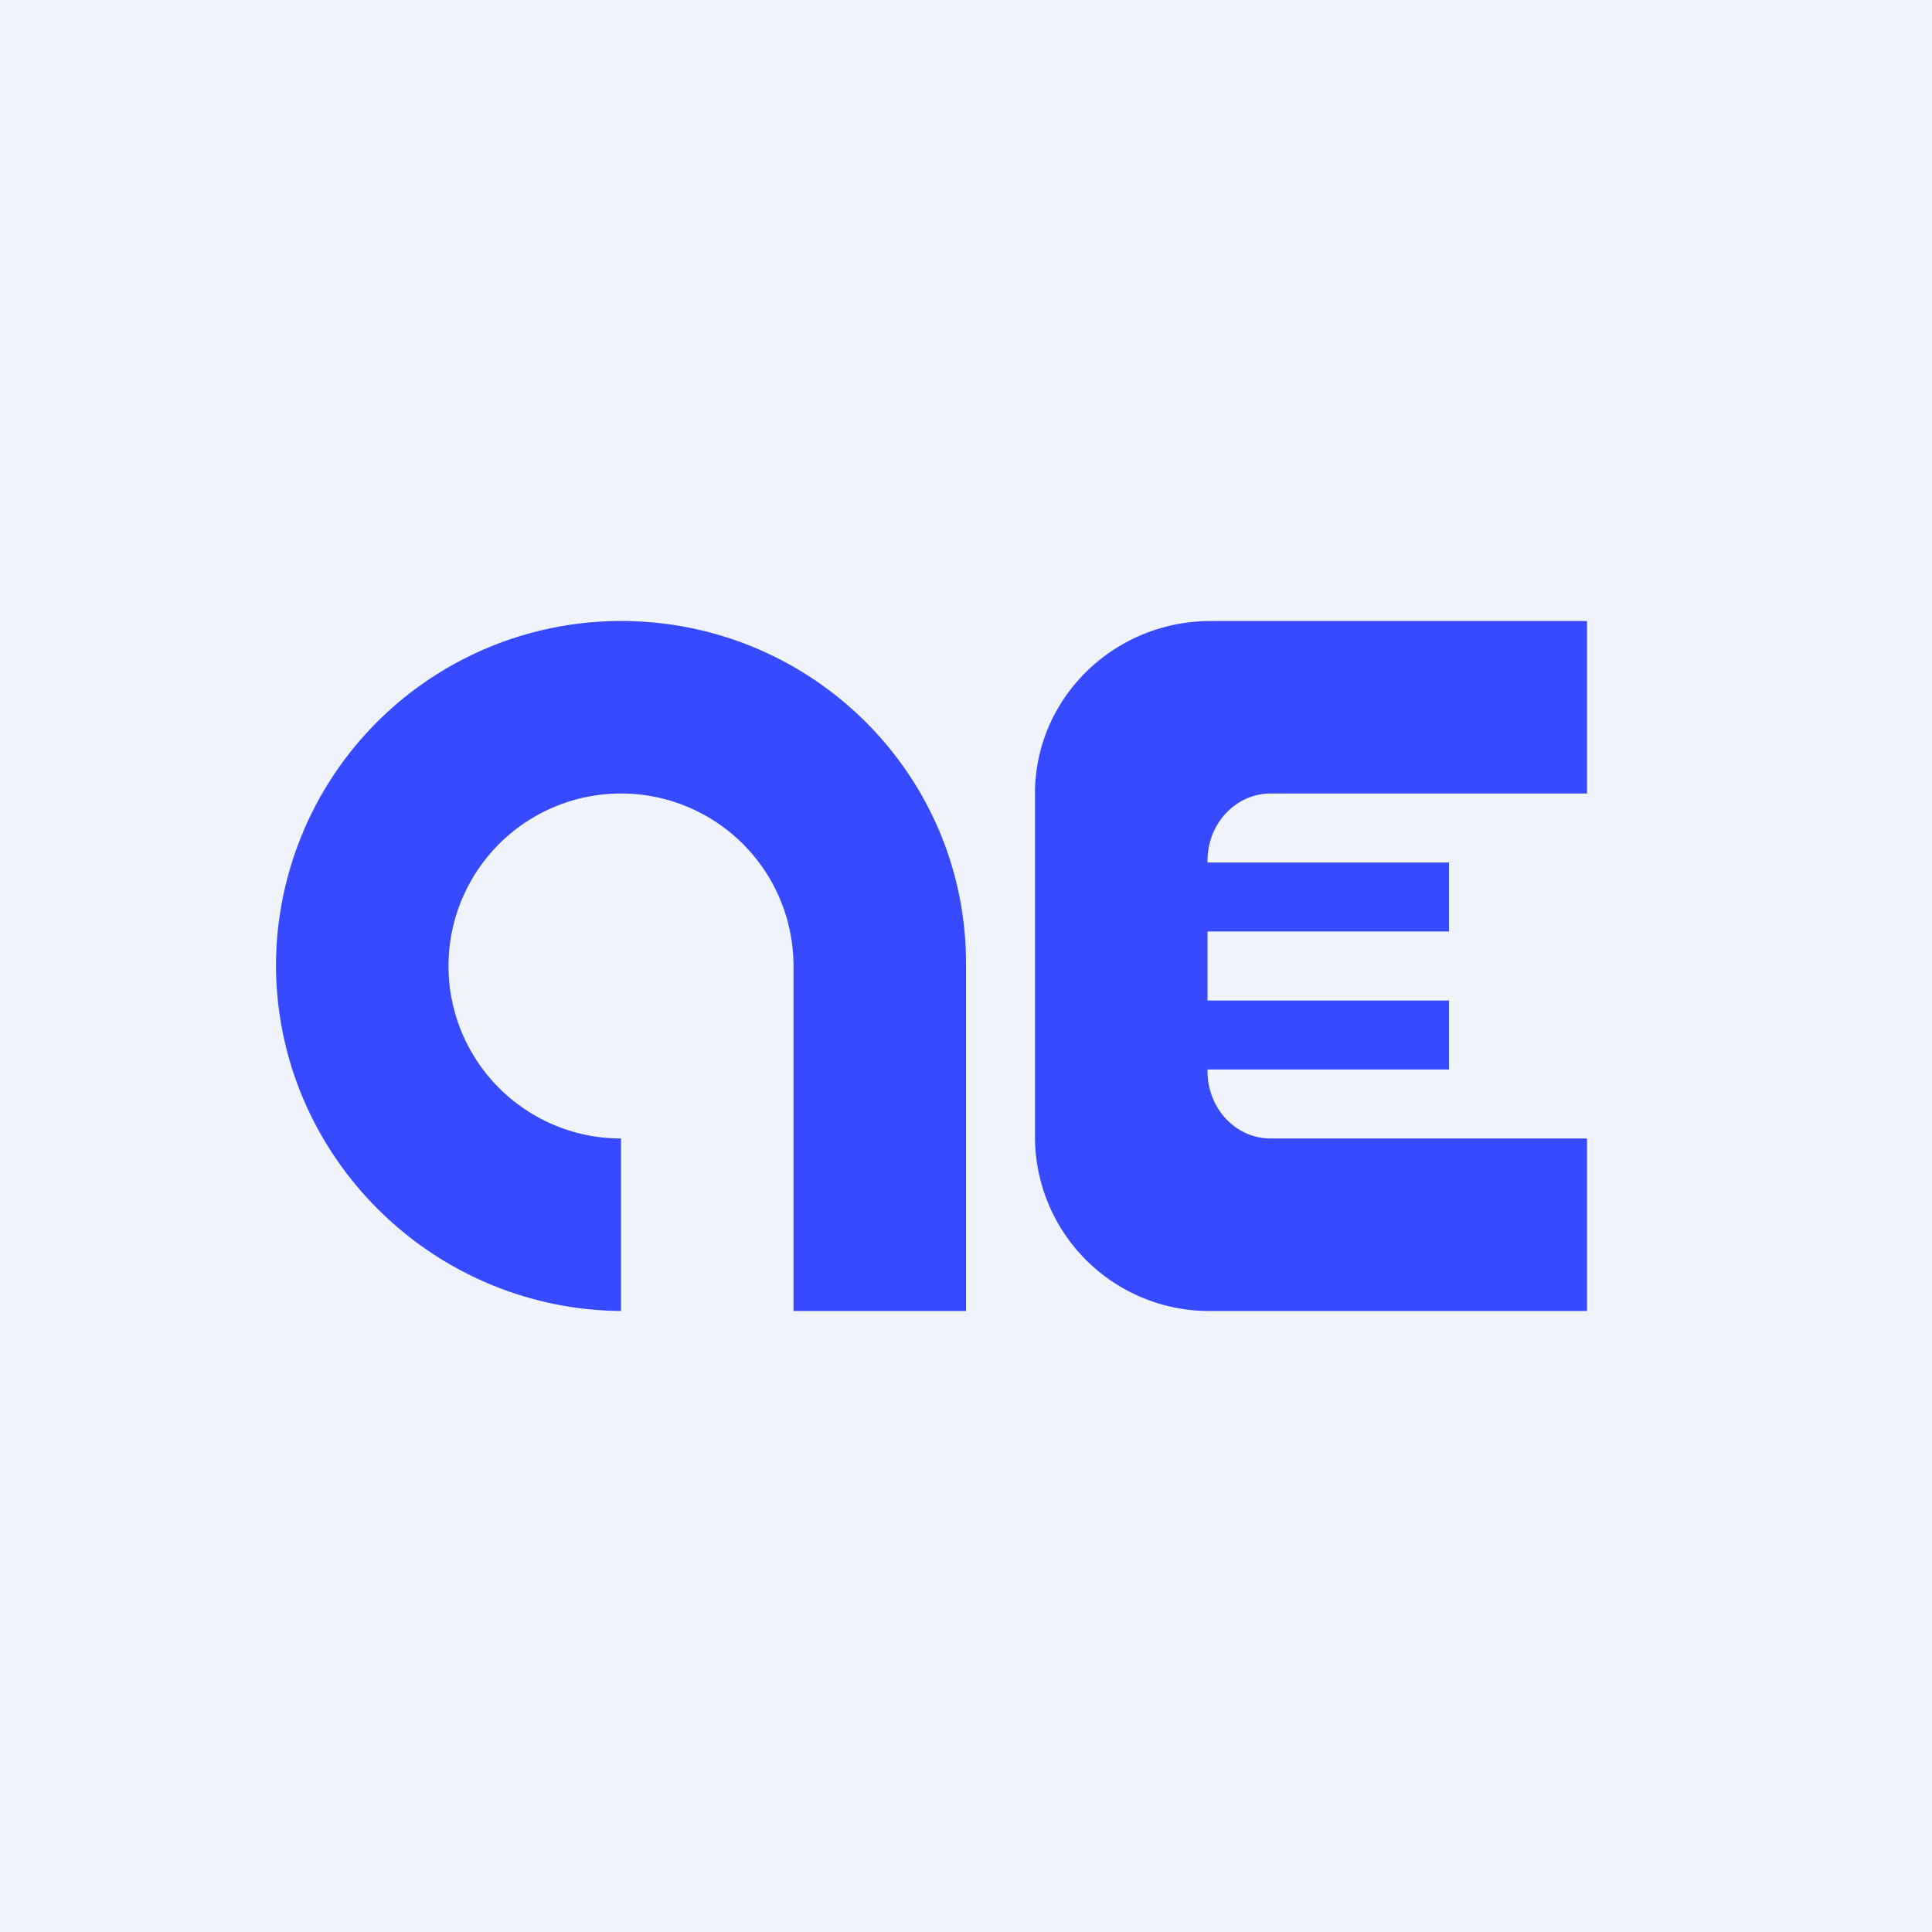 <!-- by TradingView --><svg width="56" height="56" viewBox="0 0 56 56" xmlns="http://www.w3.org/2000/svg"><path fill="#F0F3FA" d="M0 0h56v56H0z"/><path d="M28 27.92V38h-5V27.96A5 5 0 1 0 18 33v5c-5.53-.05-10-4.55-10-10.04A10 10 0 0 1 18 18c5.52 0 10 4.44 10 9.92ZM46 38H35.1a5.05 5.05 0 0 1-5.1-5V23c0-2.76 2.28-5 5.1-5H46v5h-9.17c-1.01 0-1.83.87-1.83 1.95V25h7v2h-7v2h7v2h-7v.05c0 1.08.82 1.95 1.83 1.95H46v5Z" fill="#364AFF"/></svg>